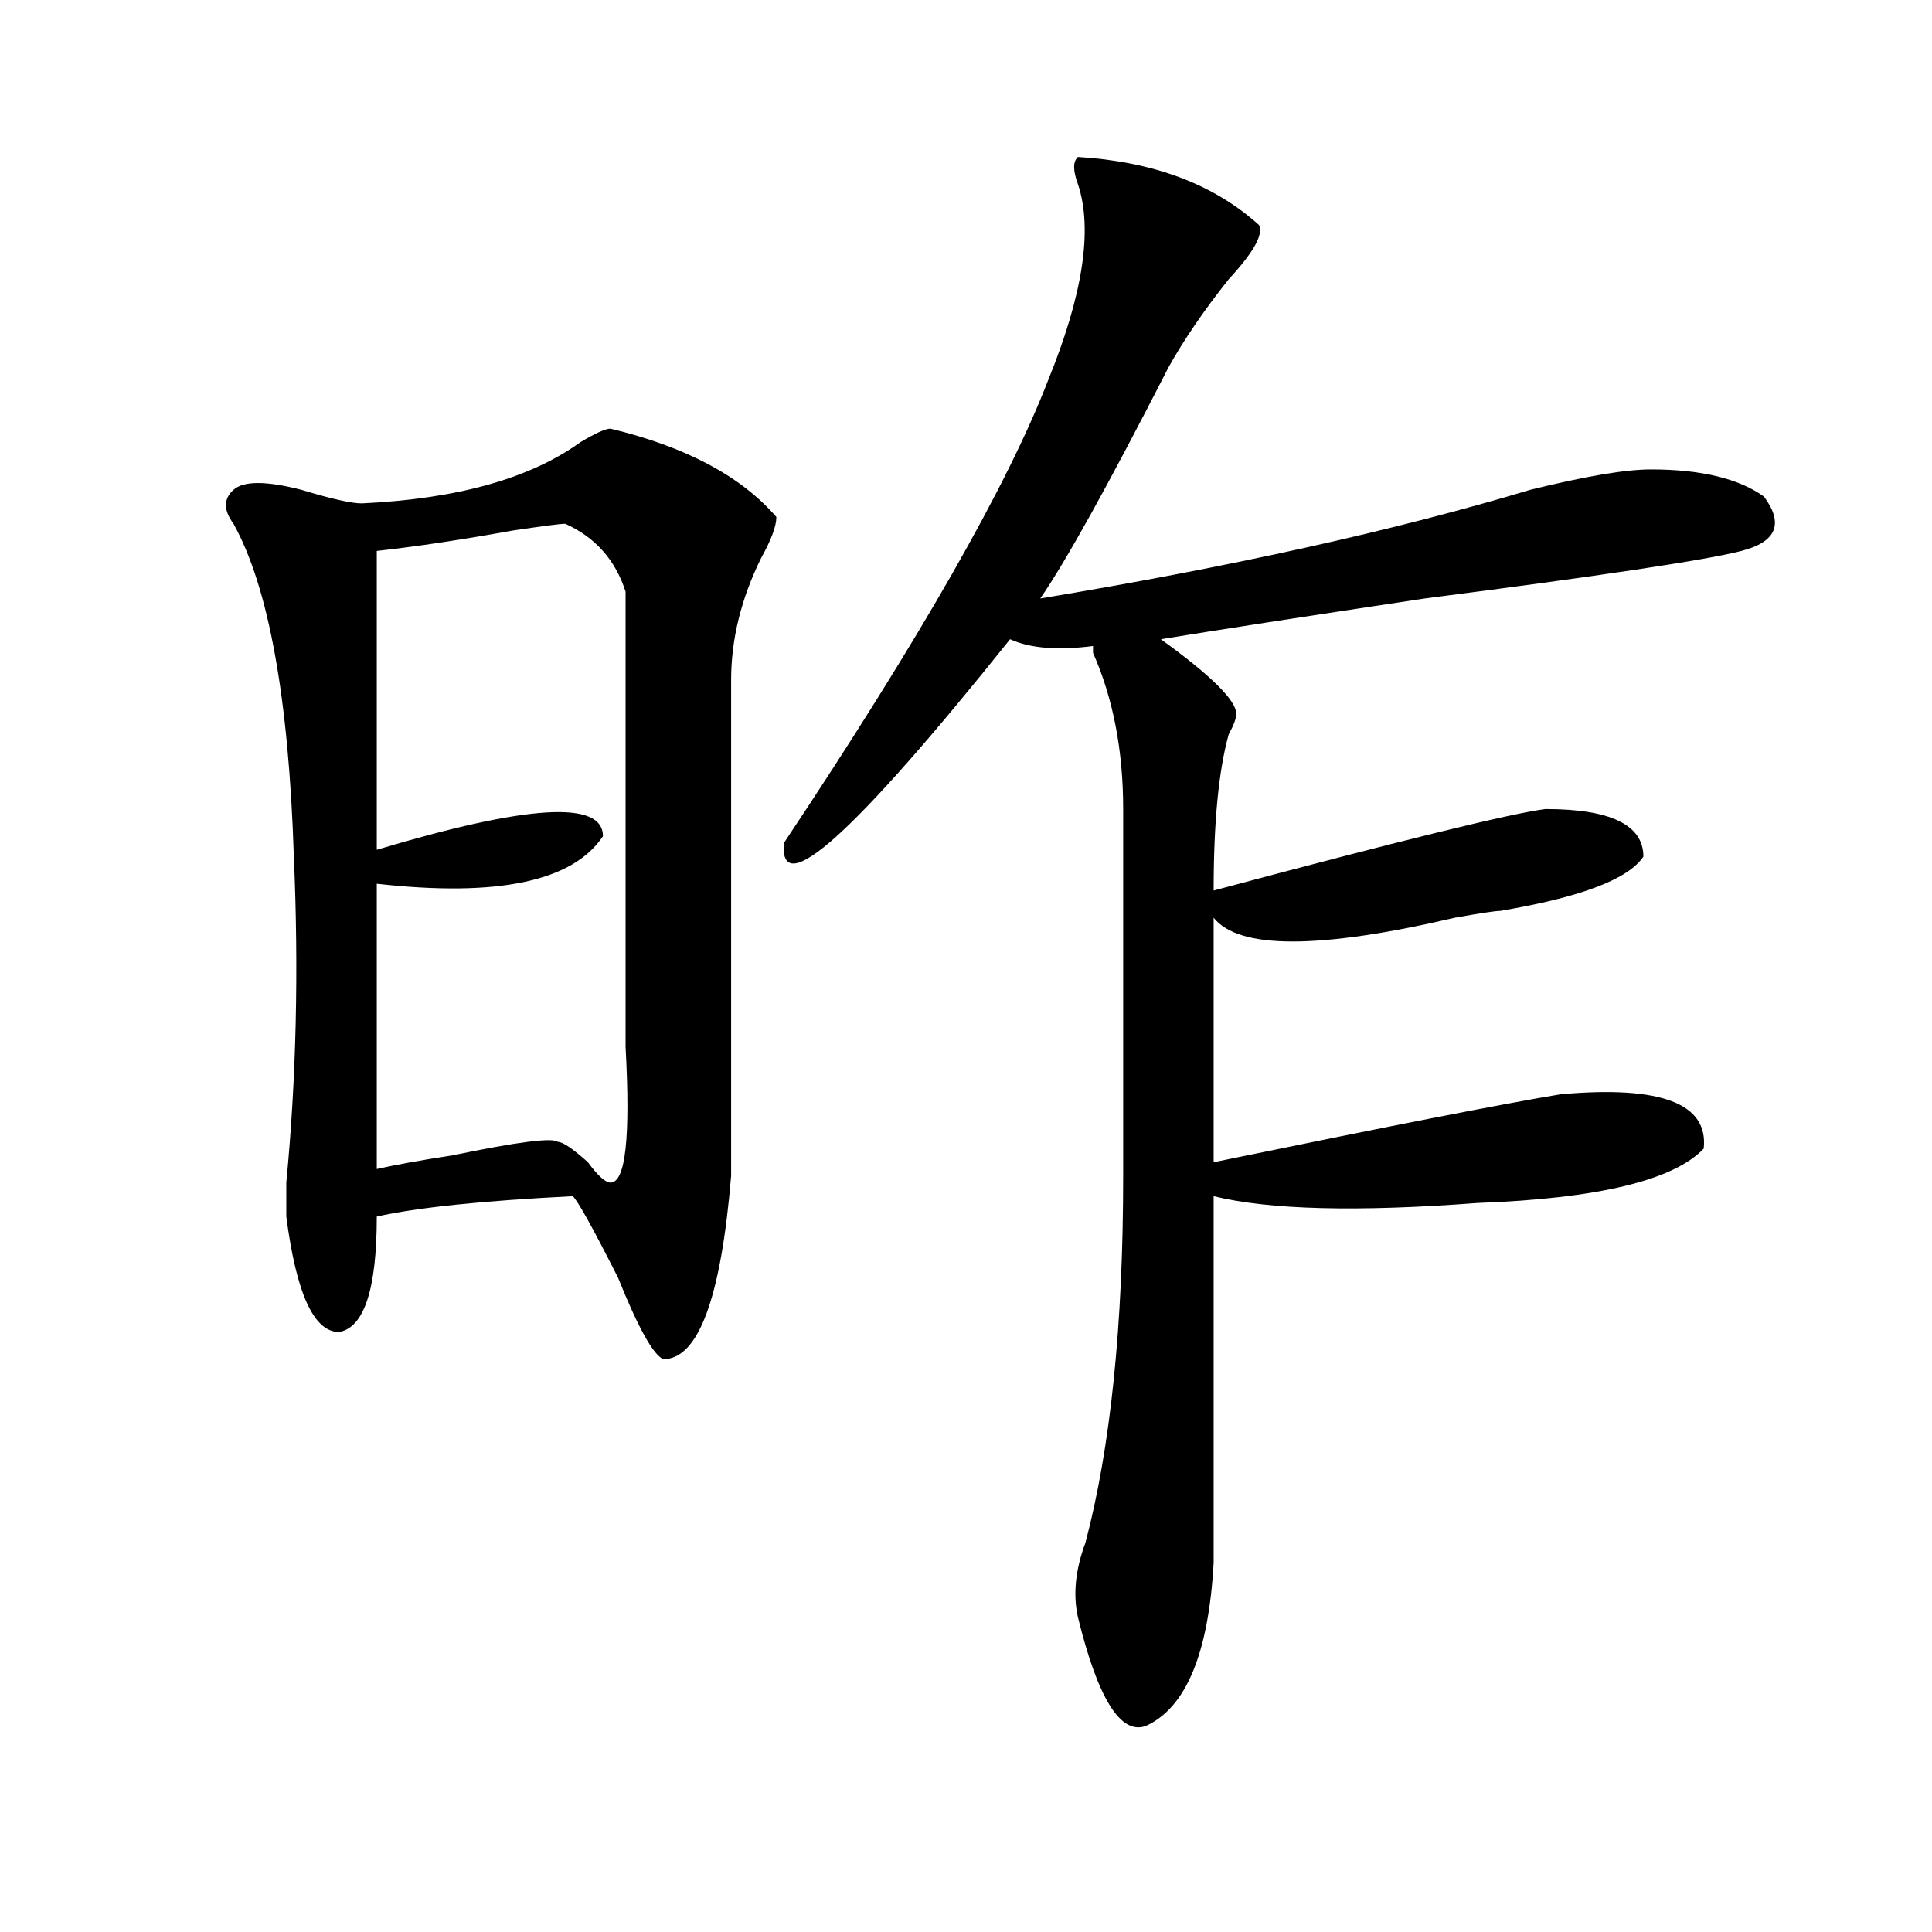 <?xml version="1.0" encoding="utf-8"?>
<!-- Generator: Adobe Illustrator 16.0.0, SVG Export Plug-In . SVG Version: 6.00 Build 0)  -->
<!DOCTYPE svg PUBLIC "-//W3C//DTD SVG 1.1//EN" "http://www.w3.org/Graphics/SVG/1.1/DTD/svg11.dtd">
<svg version="1.1" id="图层_1" xmlns="http://www.w3.org/2000/svg" xmlns:xlink="http://www.w3.org/1999/xlink" x="0px" y="0px"
	 width="1000px" height="1000px" viewBox="0 0 1000 1000" enable-background="new 0 0 1000 1000" xml:space="preserve">
<path d="M315.992,221.875c39.023,9.394,67.62,24.609,85.852,45.703c0,4.725-2.622,11.756-7.805,21.094
	c-10.427,21.094-15.609,42.188-15.609,63.281v256.641c-5.243,63.281-16.95,94.922-35.121,94.922
	c-5.243-2.307-13.048-16.369-23.414-42.188c-13.048-25.763-20.853-39.825-23.414-42.188c-46.828,2.362-80.669,5.878-101.461,10.547
	c0,37.519-6.524,57.459-19.512,59.766c-13.048,0-22.134-19.885-27.316-59.766c0-2.307,0-8.185,0-17.578
	c5.183-53.888,6.464-110.138,3.902-168.75c-2.622-82.013-13.048-139.416-31.219-172.266c-5.243-7.031-5.243-12.854,0-17.578
	c5.183-4.669,16.89-4.669,35.121,0c15.609,4.725,25.976,7.031,31.219,7.031c49.39-2.307,87.132-12.854,113.168-31.641
	C308.188,224.237,313.37,221.875,315.992,221.875z M292.578,271.094c-2.622,0-11.707,1.209-27.316,3.516
	c-26.036,4.725-49.45,8.24-70.242,10.547v154.688c78.047-23.4,117.07-25.763,117.07-7.031
	c-15.609,23.456-54.633,31.641-117.07,24.609v147.656c10.366-2.307,23.414-4.669,39.023-7.031
	c33.78-7.031,52.011-9.338,54.633-7.031c2.562,0,7.805,3.516,15.609,10.547c5.183,7.031,9.085,10.547,11.707,10.547
	c7.805,0,10.366-23.4,7.805-70.313v-3.516V306.25C318.554,289.881,308.188,278.125,292.578,271.094z M557.938,81.25
	c39.023,2.362,70.242,14.063,93.656,35.156c2.562,4.725-2.622,14.063-15.609,28.125c-13.048,16.425-23.414,31.641-31.219,45.703
	c-31.219,60.975-53.353,100.8-66.34,119.531c98.839-16.369,183.41-35.156,253.652-56.25c28.597-7.031,49.39-10.547,62.438-10.547
	c25.976,0,45.487,4.725,58.535,14.063c10.366,14.063,6.464,23.456-11.707,28.125c-18.231,4.725-72.864,12.909-163.898,24.609
	c-62.438,9.394-107.985,16.425-136.582,21.094c25.976,18.787,39.023,31.641,39.023,38.672c0,2.362-1.341,5.878-3.902,10.547
	c-5.243,18.787-7.805,45.703-7.805,80.859c96.218-25.763,153.472-39.825,171.703-42.188c33.78,0,50.73,8.24,50.73,24.609
	c-7.805,11.756-32.56,21.094-74.145,28.125c-2.622,0-10.427,1.209-23.414,3.516c-70.242,16.425-111.888,16.425-124.875,0v126.563
	c91.034-18.731,150.851-30.432,179.508-35.156c52.011-4.669,76.706,4.725,74.145,28.125c-15.609,16.425-54.633,25.818-117.07,28.125
	c-62.438,4.725-107.985,3.516-136.582-3.516c0,23.456,0,86.737,0,189.844c-2.622,46.856-14.329,74.981-35.121,84.375
	c-13.048,4.669-24.755-14.063-35.121-56.25c-2.622-11.756-1.341-24.609,3.902-38.672c12.987-49.219,19.512-112.5,19.512-189.844
	V418.75c0-30.432-5.243-57.403-15.609-80.859v-3.516c-18.231,2.362-32.56,1.209-42.926-3.516
	c-80.669,100.8-119.692,135.956-117.07,105.469c70.242-105.469,115.729-185.119,136.582-239.063
	c18.171-44.494,23.414-78.497,15.609-101.953C555.315,88.281,555.315,83.612,557.938,81.25z"/>
</svg>
